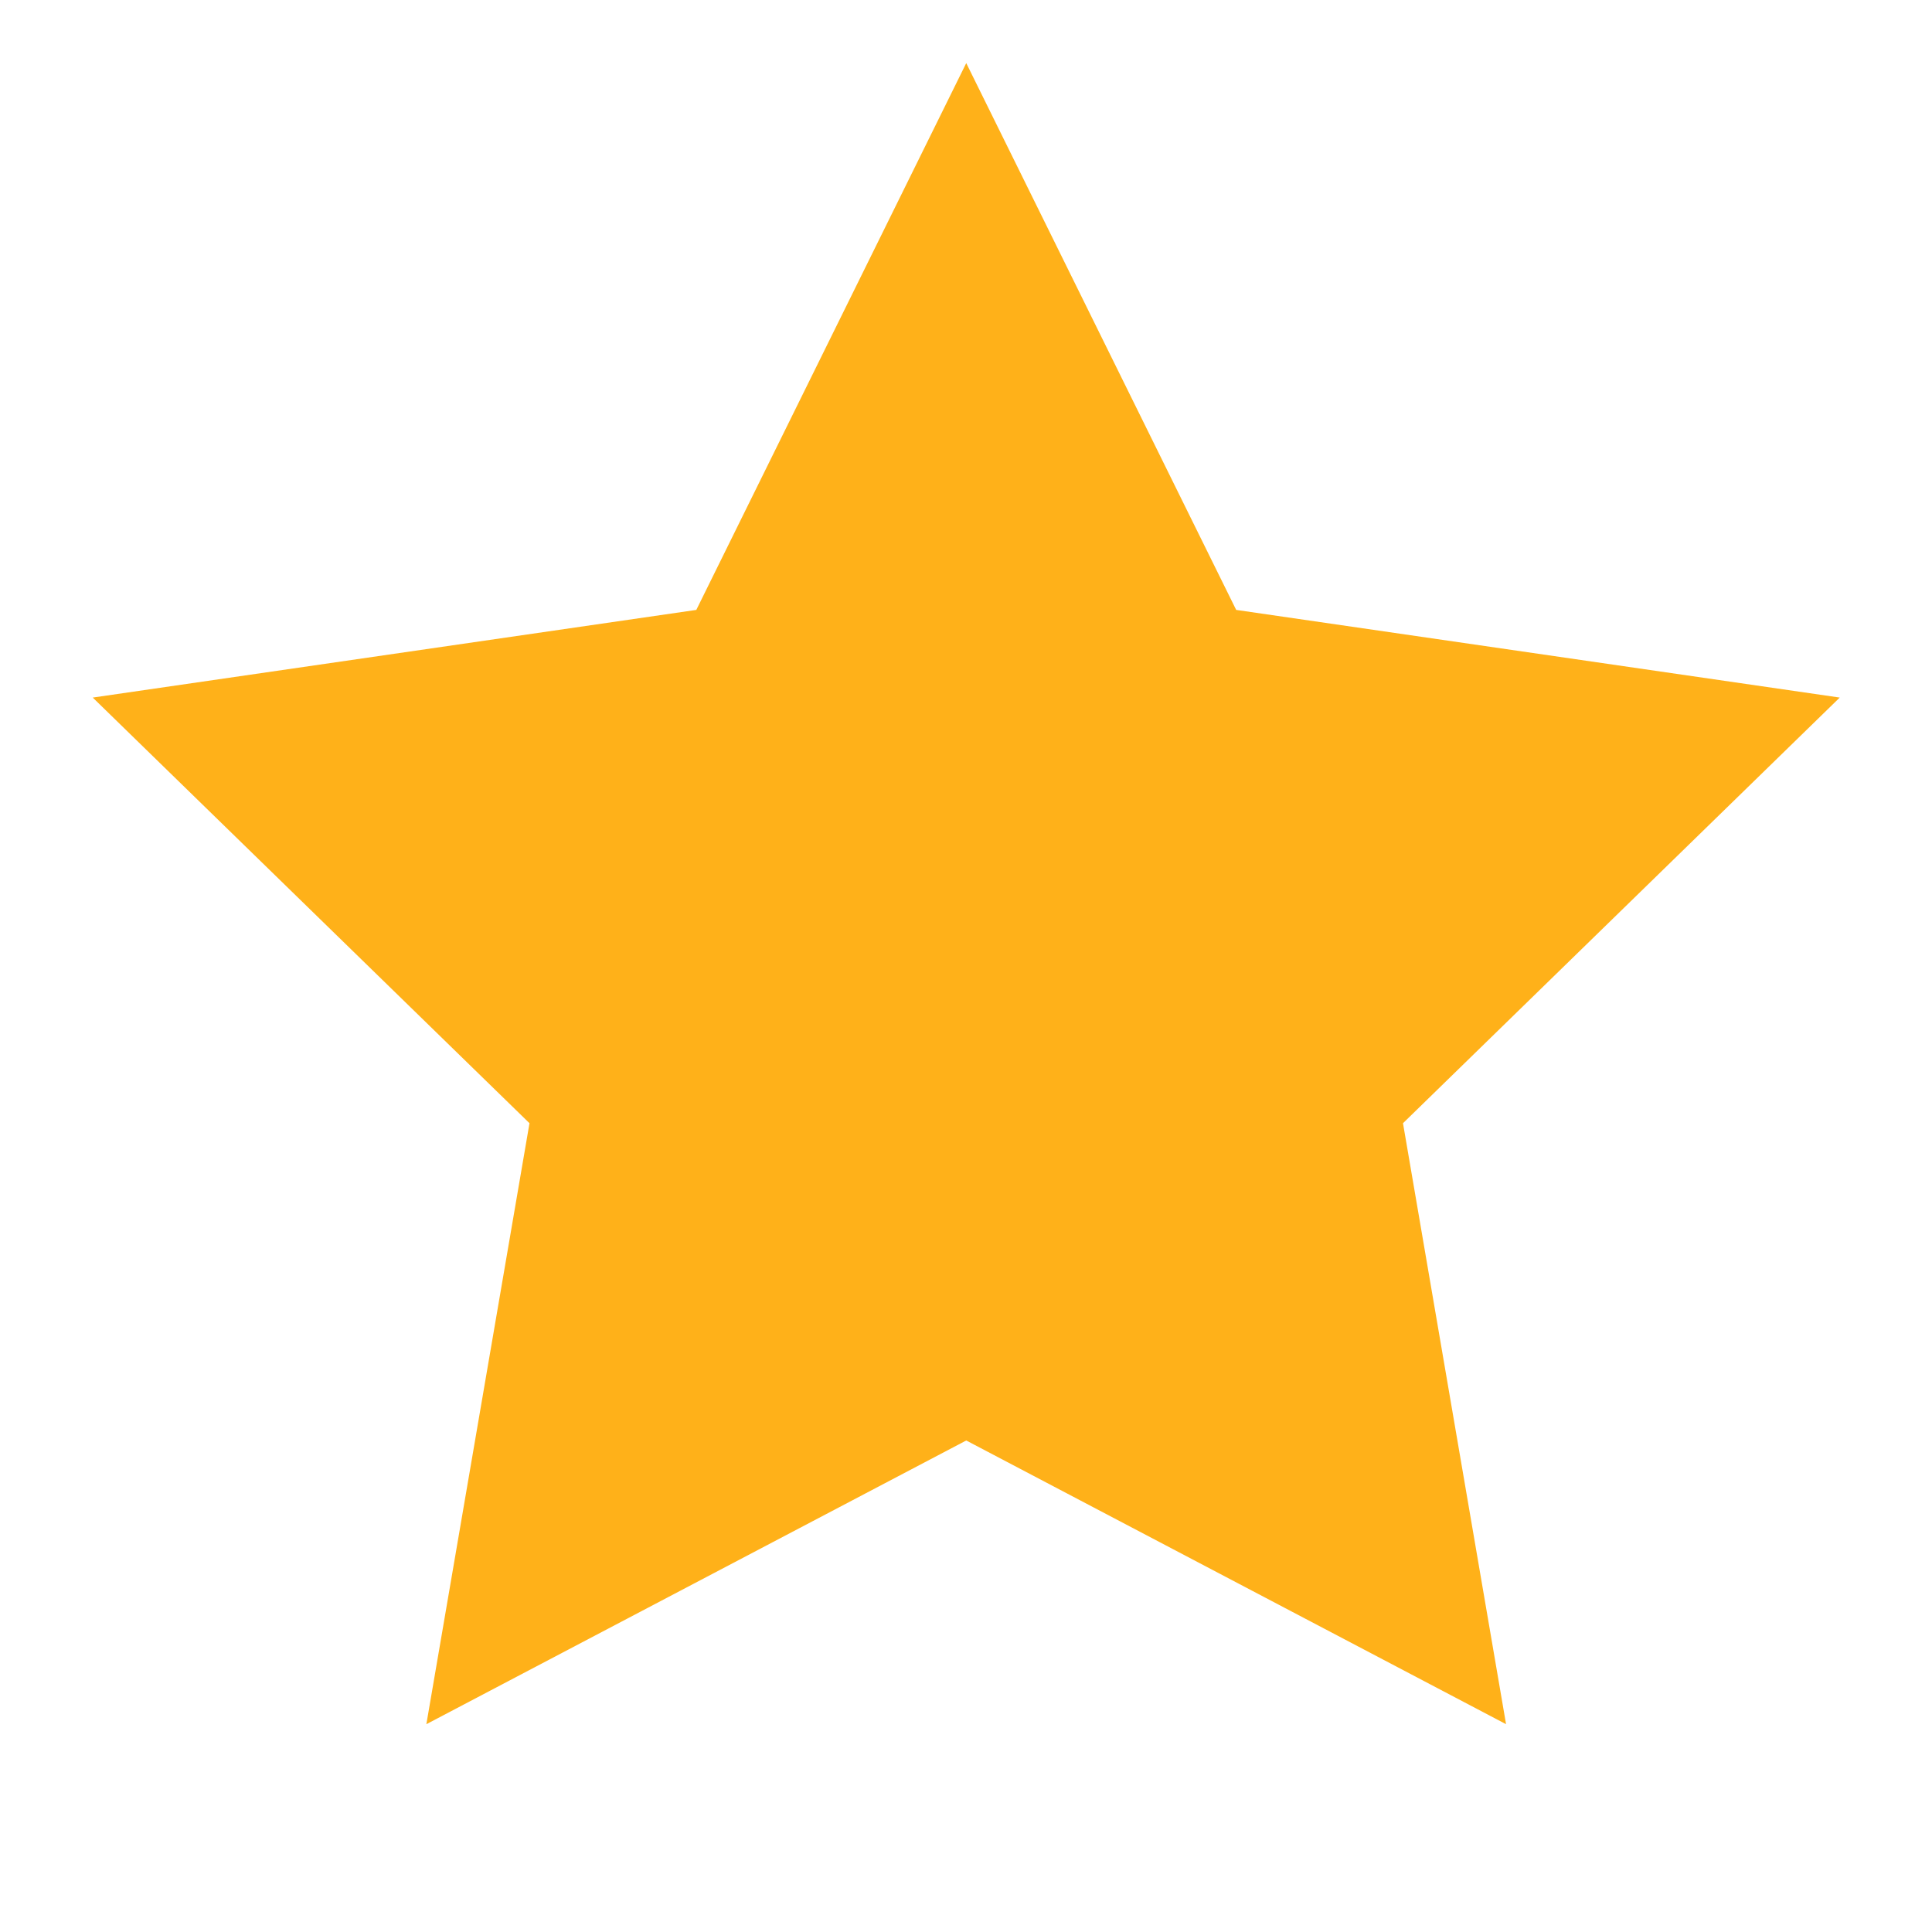 <svg width="32" height="32" viewBox="0 0 32 32" fill="none" xmlns="http://www.w3.org/2000/svg">
<g clip-path="url(#clip0_352_1498)">
<path fill-rule="evenodd" clip-rule="evenodd" d="M16.004 23.859L7.062 28.558L8.77 18.604L1.536 11.554L11.533 10.102L16.004 1.045L20.475 10.102L30.472 11.554L23.238 18.604L24.945 28.558L16.004 23.859Z" fill="#FFB119"/>
</g>
<defs>
<clipPath id="clip0_352_1498">
<rect width="30.418" height="30.418" fill="white" transform="translate(0.791 0.774)"/>
</clipPath>
</defs>
</svg>

